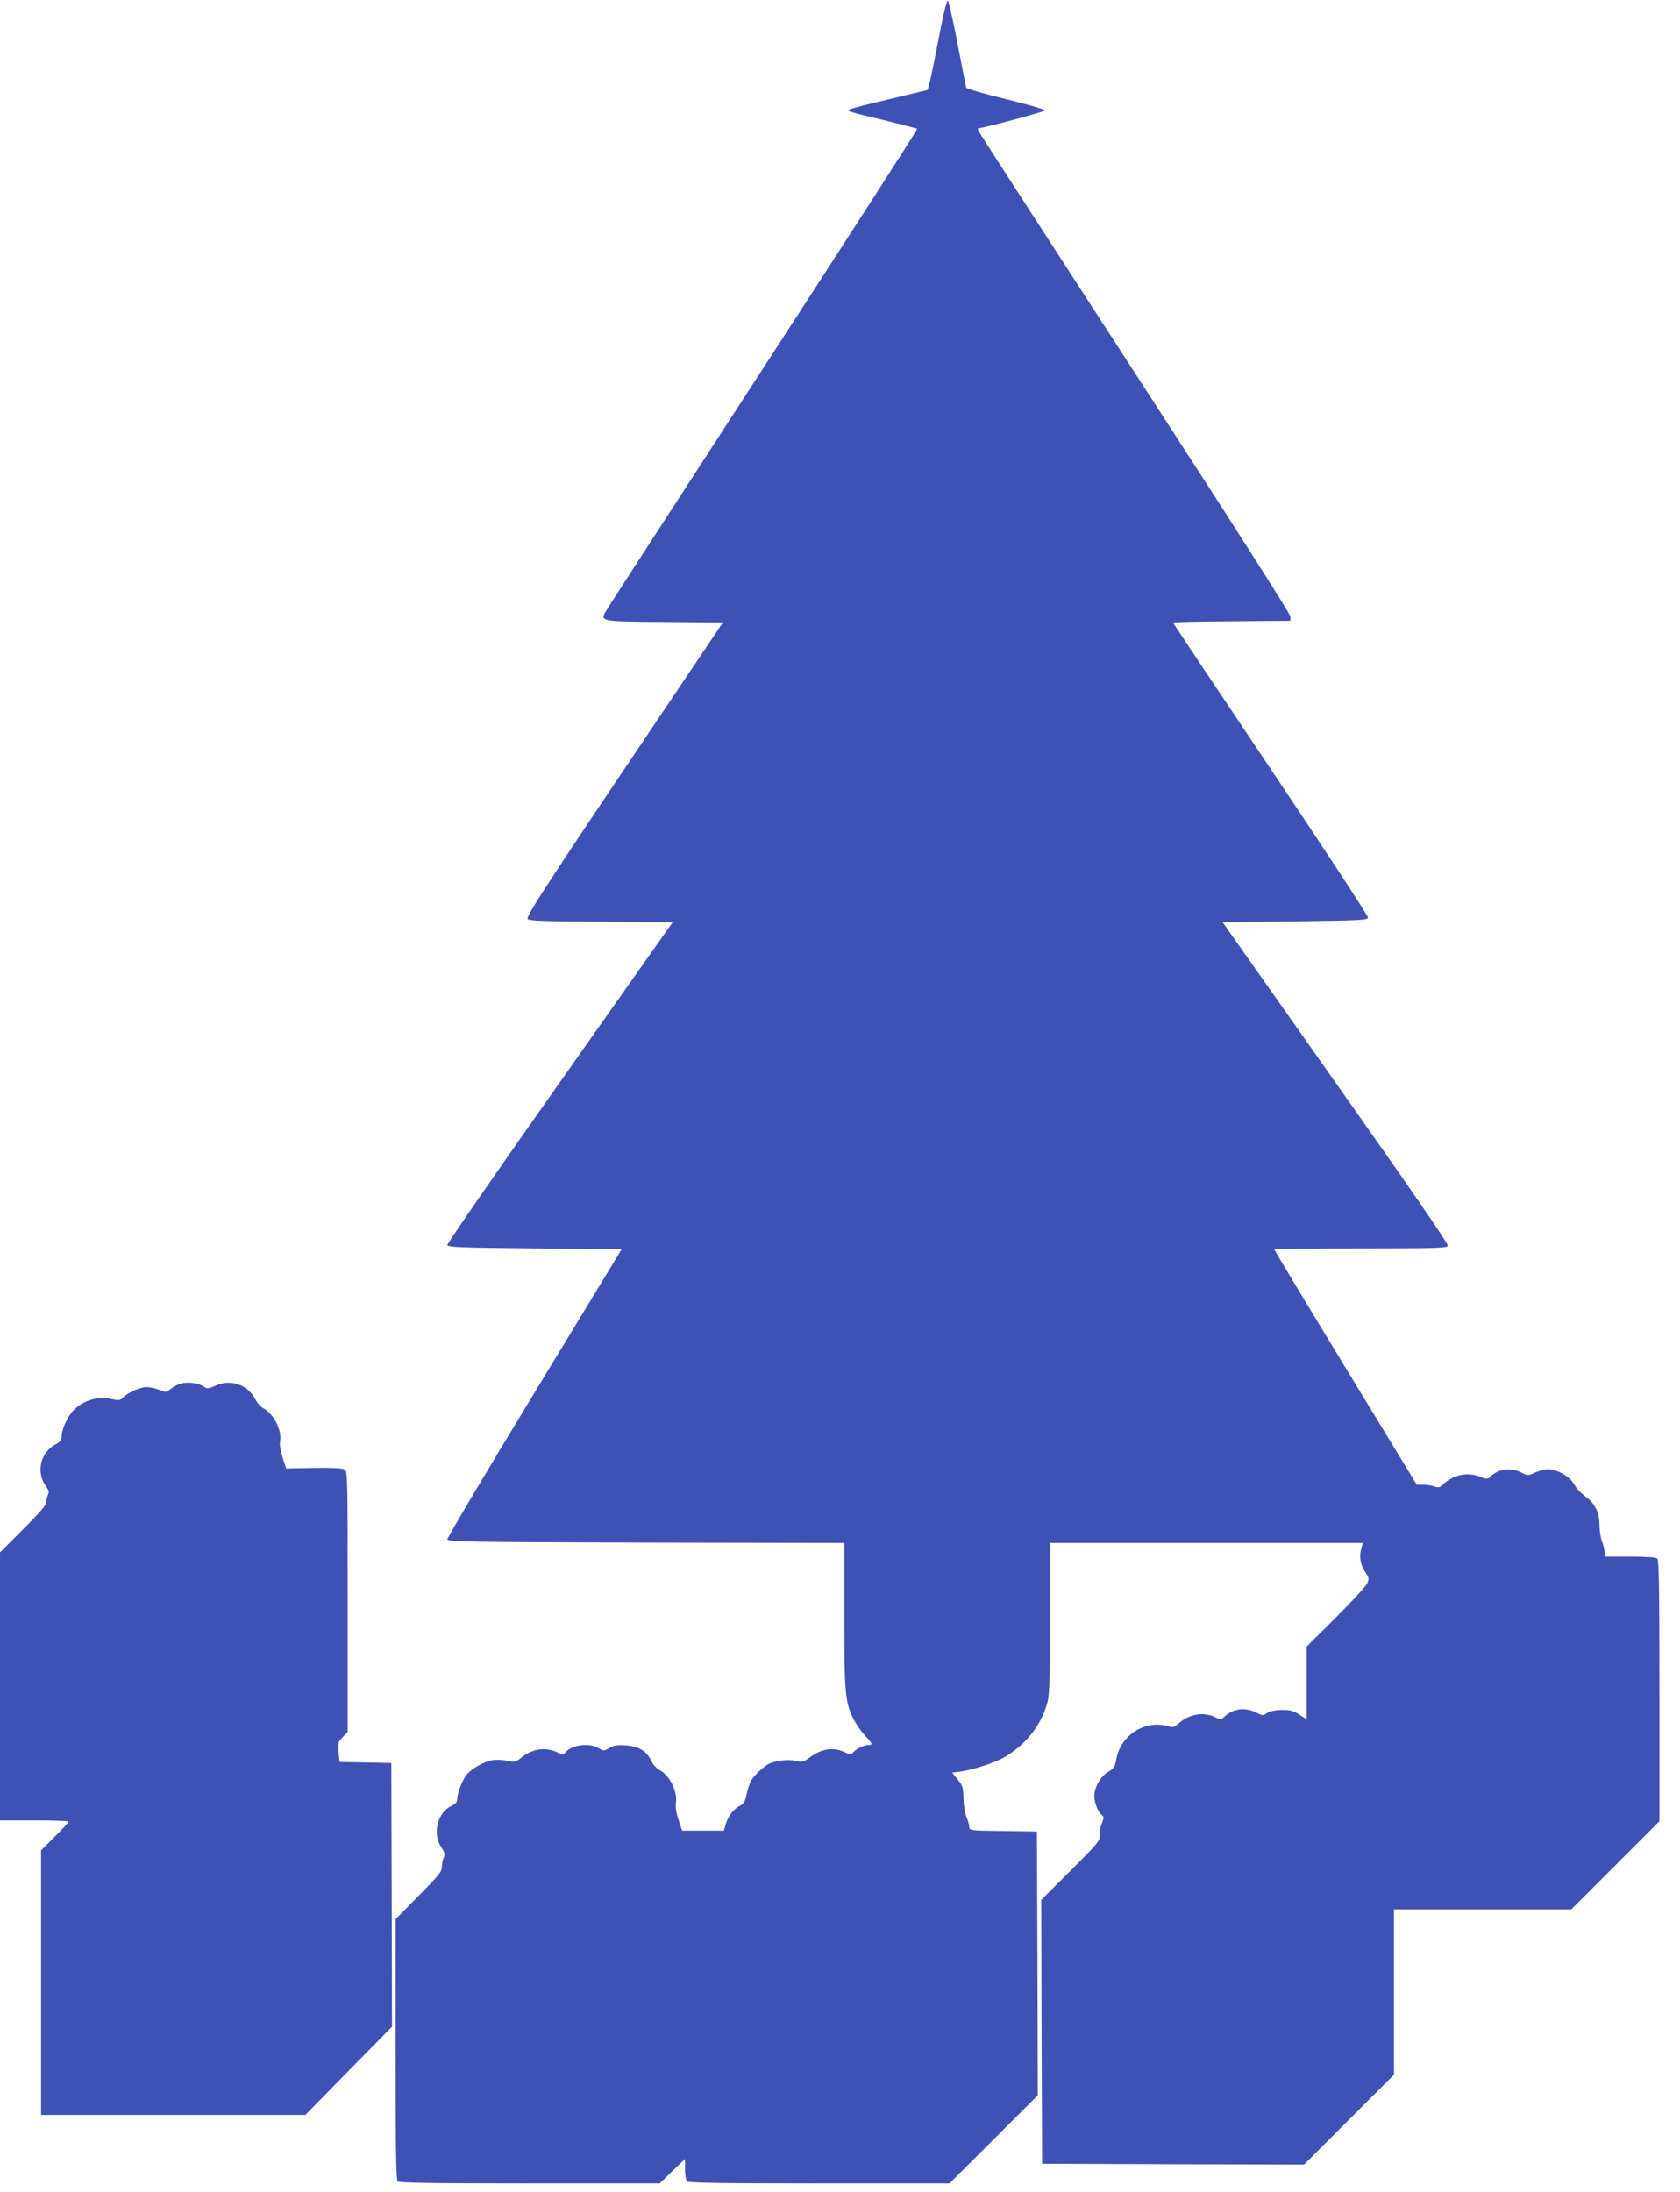 <?xml version="1.0" standalone="no"?>
<!DOCTYPE svg PUBLIC "-//W3C//DTD SVG 20010904//EN"
 "http://www.w3.org/TR/2001/REC-SVG-20010904/DTD/svg10.dtd">
<svg version="1.0" xmlns="http://www.w3.org/2000/svg"
 width="981pt" height="1280pt" viewBox="0 0 981 1280"
 preserveAspectRatio="xMidYMid meet">
<g transform="translate(0,1280) scale(0.1,-0.1)"
fill="#3f51b5" stroke="none">
<path d="M5474 12539 c-27 -144 -53 -263 -59 -265 -5 -1 -109 -26 -230 -55
-121 -28 -224 -55 -229 -60 -10 -9 6 -13 232 -67 89 -22 165 -42 168 -44 3 -3
-397 -624 -887 -1379 -491 -756 -905 -1395 -921 -1422 -49 -78 -58 -76 334
-79 l339 -3 -188 -280 c-828 -1229 -964 -1437 -952 -1451 9 -11 84 -14 429
-16 l418 -3 -659 -935 c-363 -514 -658 -942 -657 -950 3 -13 69 -16 511 -20
l507 -5 -510 -839 c-281 -462 -509 -847 -508 -855 3 -14 122 -16 1161 -19
l1157 -2 0 -423 c0 -458 5 -508 55 -607 14 -28 44 -71 66 -95 45 -48 47 -55
19 -55 -25 0 -72 -23 -89 -44 -11 -13 -17 -14 -40 -2 -70 36 -138 28 -210 -25
-39 -28 -46 -30 -87 -21 -46 10 -117 1 -157 -19 -32 -17 -87 -70 -103 -101 -8
-15 -19 -50 -25 -78 -8 -40 -17 -54 -39 -65 -37 -19 -67 -59 -82 -106 l-11
-39 -122 0 -122 0 -21 64 c-14 41 -19 76 -15 99 10 66 -37 161 -97 192 -16 8
-37 31 -46 51 -27 58 -76 88 -150 92 -50 3 -70 0 -96 -15 -32 -19 -34 -19 -63
-1 -55 33 -157 19 -194 -26 -11 -13 -17 -14 -40 -2 -70 36 -148 27 -214 -26
-36 -28 -40 -29 -85 -20 -26 6 -65 7 -89 3 -53 -10 -126 -53 -153 -90 -24 -35
-50 -104 -50 -137 0 -17 -10 -28 -35 -40 -81 -38 -111 -163 -59 -239 21 -32
24 -42 15 -62 -6 -13 -11 -38 -11 -56 0 -27 -19 -50 -135 -167 l-135 -137 0
-759 c0 -578 3 -763 12 -772 9 -9 194 -12 771 -12 l759 0 74 72 74 71 0 -59
c0 -33 5 -65 12 -72 9 -9 194 -12 772 -12 l760 0 258 257 258 258 -2 770 -3
770 -197 3 c-191 2 -198 3 -198 23 0 11 -7 36 -16 57 -9 21 -17 68 -18 108 -1
65 -4 76 -33 112 l-33 41 48 6 c72 10 201 51 257 84 118 68 208 178 245 299
19 60 20 93 20 508 l0 444 914 0 914 0 -10 -36 c-12 -46 -4 -93 25 -136 21
-30 22 -37 11 -63 -7 -17 -89 -106 -183 -200 l-171 -170 0 -213 0 -212 -42 27
c-34 23 -52 28 -102 28 -40 -1 -70 -7 -87 -18 -24 -16 -27 -16 -64 3 -63 32
-134 23 -183 -22 -21 -21 -23 -21 -57 -5 -69 33 -155 17 -215 -39 -23 -21 -29
-23 -65 -13 -130 36 -269 -53 -296 -190 -9 -50 -15 -59 -49 -78 -43 -25 -80
-90 -80 -141 0 -39 21 -92 43 -110 14 -12 14 -17 1 -49 -9 -19 -14 -51 -12
-69 2 -32 -8 -45 -170 -207 l-172 -172 2 -770 3 -770 765 -3 765 -2 262 262
263 263 0 482 0 483 518 0 517 0 258 258 257 257 0 761 c0 578 -3 763 -12 772
-8 8 -58 12 -160 12 l-148 0 0 25 c0 14 -7 42 -15 62 -8 19 -15 62 -15 95 0
70 -24 124 -72 161 -47 37 -56 47 -81 87 -26 42 -97 80 -147 80 -19 0 -54 -9
-77 -19 -41 -19 -42 -19 -79 0 -61 31 -133 22 -180 -22 -19 -18 -23 -18 -57
-4 -74 31 -158 15 -218 -41 -22 -21 -30 -23 -53 -14 -15 5 -44 10 -65 10 l-38
0 -417 685 c-229 376 -416 687 -416 690 0 3 227 5 504 5 449 0 505 2 510 16 4
10 -215 329 -655 952 l-660 937 423 5 c384 5 423 7 426 22 2 9 -253 398 -567
866 -314 468 -571 853 -571 856 0 3 154 7 343 8 l342 3 0 25 c-1 16 -334 538
-909 1424 -499 769 -910 1405 -913 1412 -3 8 -4 14 -2 14 51 7 390 98 391 105
1 6 -102 35 -227 66 -126 30 -231 61 -233 67 -2 7 -25 123 -51 259 -26 136
-51 248 -57 250 -6 2 -31 -103 -60 -258z"/>
<path d="M1040 4715 c-19 -9 -42 -23 -52 -32 -16 -14 -21 -14 -58 1 -22 9 -55
16 -73 16 -38 0 -107 -30 -136 -59 -19 -19 -26 -20 -68 -11 -81 19 -169 -8
-225 -67 -34 -35 -67 -109 -68 -148 0 -24 -7 -34 -37 -50 -89 -49 -114 -164
-53 -247 16 -22 18 -32 10 -47 -5 -11 -10 -30 -10 -43 0 -17 -39 -62 -135
-158 l-135 -135 0 -782 0 -783 200 0 c110 0 200 -3 200 -8 0 -4 -36 -43 -80
-87 l-80 -80 0 -772 0 -773 771 0 772 0 253 258 253 257 -2 770 -2 770 -151 3
-151 3 -6 57 c-6 53 -4 59 23 87 l30 31 0 762 c0 754 0 761 -20 772 -13 7 -79
10 -180 8 l-159 -3 -21 64 c-12 38 -18 75 -15 92 14 62 -36 163 -95 194 -17 9
-39 33 -50 55 -43 83 -140 118 -227 80 -47 -20 -53 -21 -75 -6 -37 24 -107 29
-148 11z"/>
</g>
</svg>
